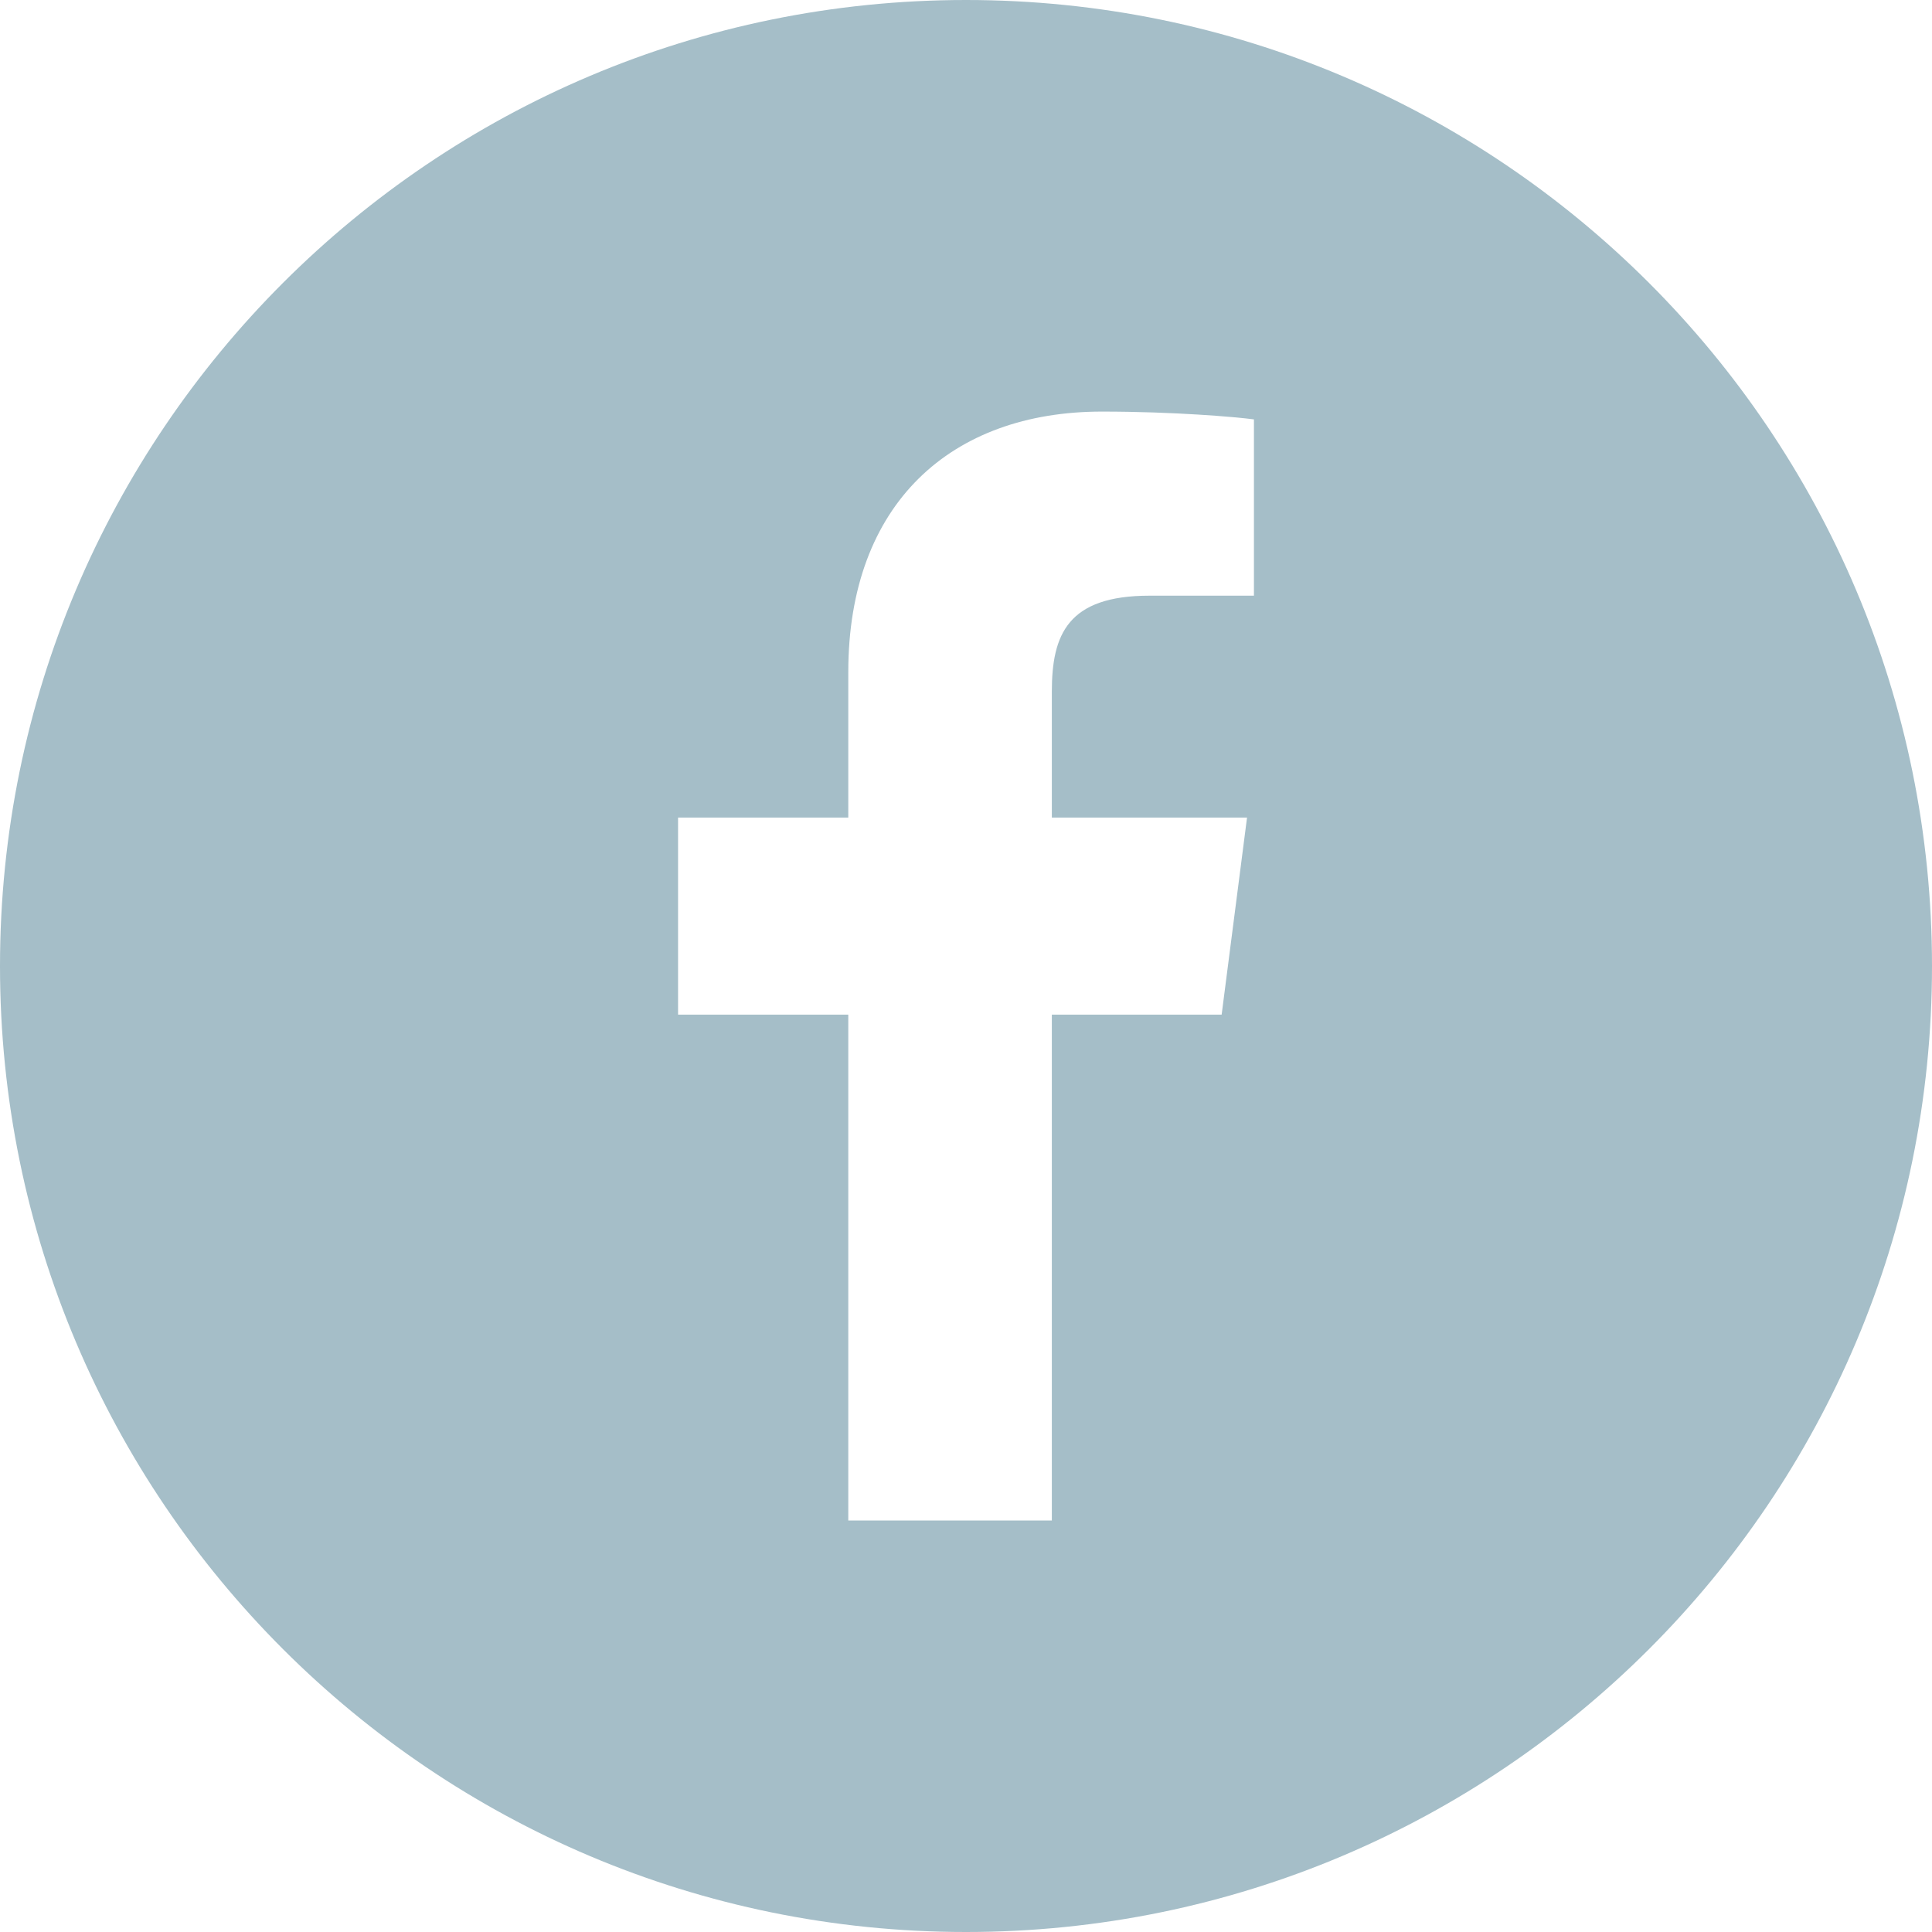 <svg width="28px" height="28px" viewBox="0 0 28 28" version="1.1" xmlns="http://www.w3.org/2000/svg" xmlns:xlink="http://www.w3.org/1999/xlink">
    <g id="null" stroke="none" stroke-width="1" fill="none" fill-rule="evenodd">
        <g id="6-Individual-Case-Study" transform="translate(-175, -2731)" fill="#A5BEC8">
            <g id="Social-Icons" transform="translate(89, 2731)">
                <path d="M104.173,8.633 C103.164,8.633 102.66,8.633 102.66,8.633 C101.474,8.633 101.244,9.196 101.244,10.024 C101.244,10.024 101.244,10.632 101.244,11.849 L104.073,11.849 L103.705,14.705 L101.244,14.705 L101.244,22.036 L98.294,22.036 L98.294,14.705 L95.827,14.705 L95.827,11.849 L98.294,11.849 C98.294,10.443 98.294,9.741 98.294,9.741 C98.294,7.296 99.787,5.965 101.969,5.965 C103.013,5.965 103.911,6.043 104.173,6.078 C104.173,6.078 104.173,6.929 104.173,8.633 Z M100,0 C92.268,0 86,6.268 86,14.001 C86,21.732 92.268,28 100,28 C107.732,28 114,21.732 114,14.001 C114,6.268 107.732,0 100,0" id="Path-251"></path>
            </g>
        </g>
    </g>
</svg>